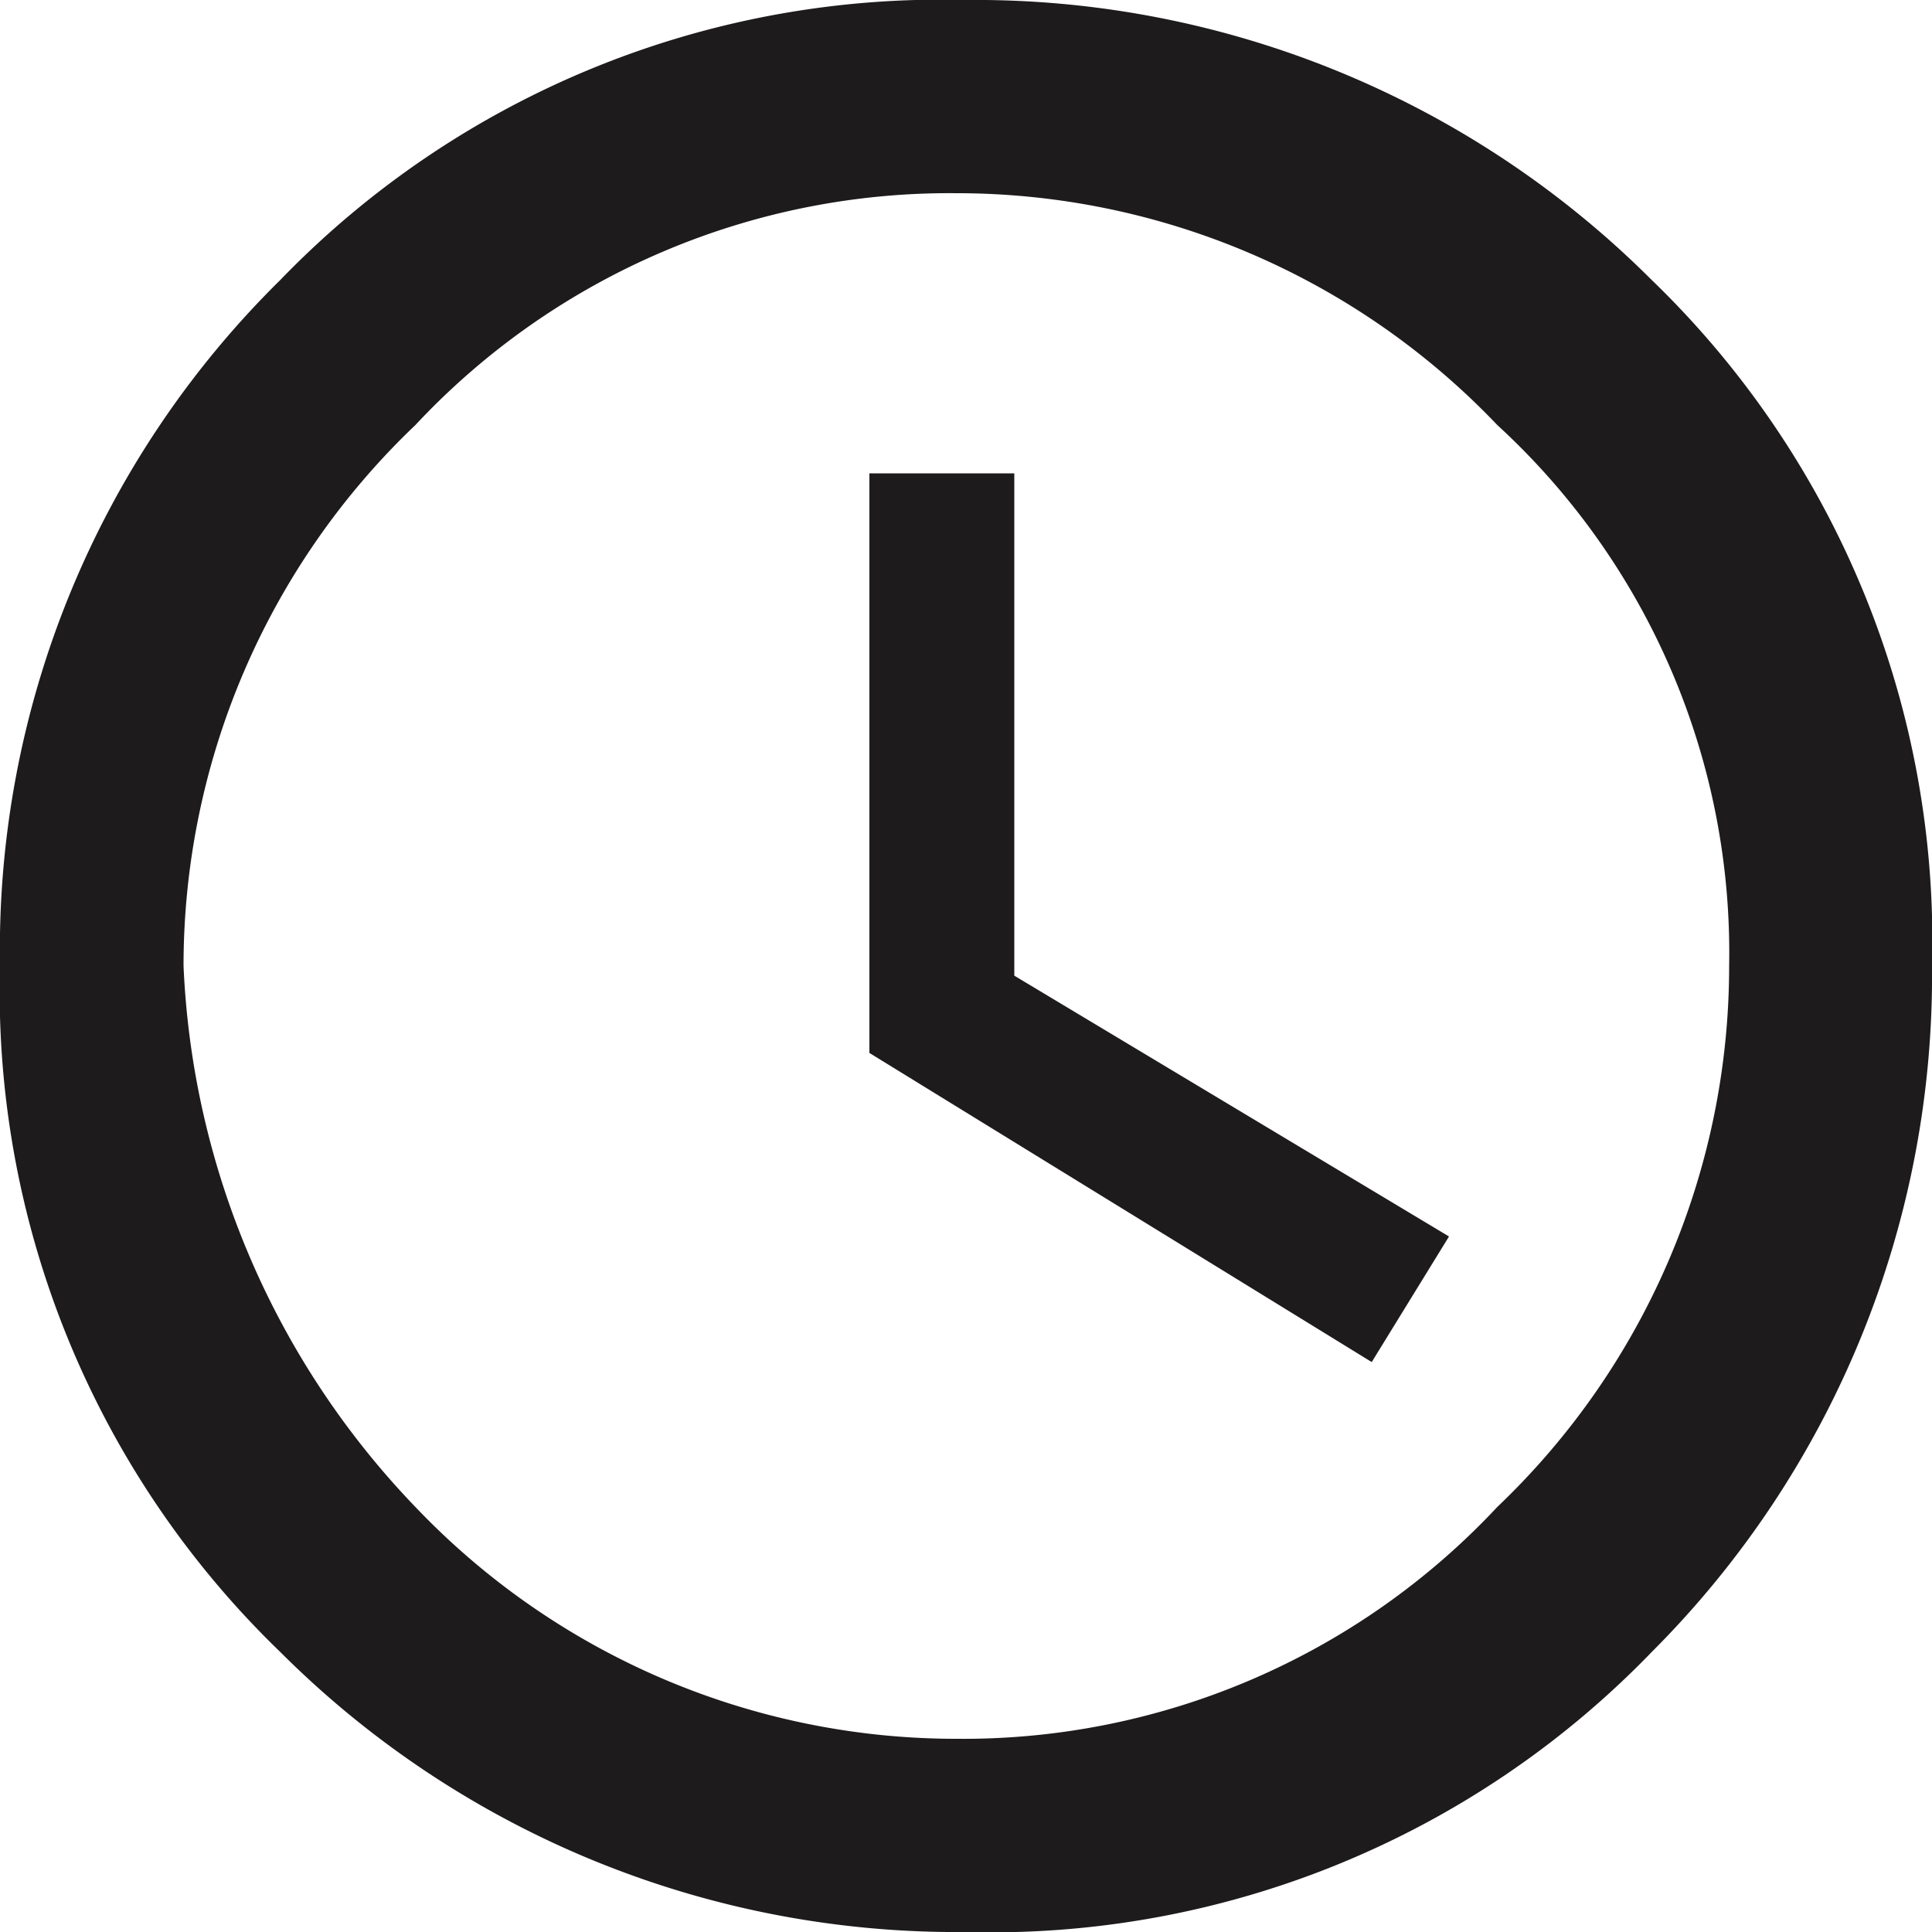 <svg xmlns="http://www.w3.org/2000/svg" width="20" height="20" viewBox="0 0 20 20">
  <path id="path" d="M115.8,212.8a9.506,9.506,0,0,1,7.1-2.9,9.9,9.9,0,0,1,7.1,2.9,9.506,9.506,0,0,1,2.9,7.1A9.9,9.9,0,0,1,130,227a9.506,9.506,0,0,1-7.1,2.9,9.9,9.9,0,0,1-7.1-2.9,9.506,9.506,0,0,1-2.9-7.1A9.732,9.732,0,0,1,115.8,212.8Zm1.4,12.7a7.73,7.73,0,0,0,5.6,2.4,7.568,7.568,0,0,0,5.6-2.4,7.73,7.73,0,0,0,2.4-5.6,7.413,7.413,0,0,0-2.4-5.6,7.73,7.73,0,0,0-5.6-2.4,7.568,7.568,0,0,0-5.6,2.4,7.73,7.73,0,0,0-2.4,5.6A8.616,8.616,0,0,0,117.2,225.5Zm6.2-10.7V220l4.5,2.7-.8,1.3-5.2-3.2v-6Z" transform="translate(-112.9 -209.9)" fill="#1d1b1b"/>
</svg>
